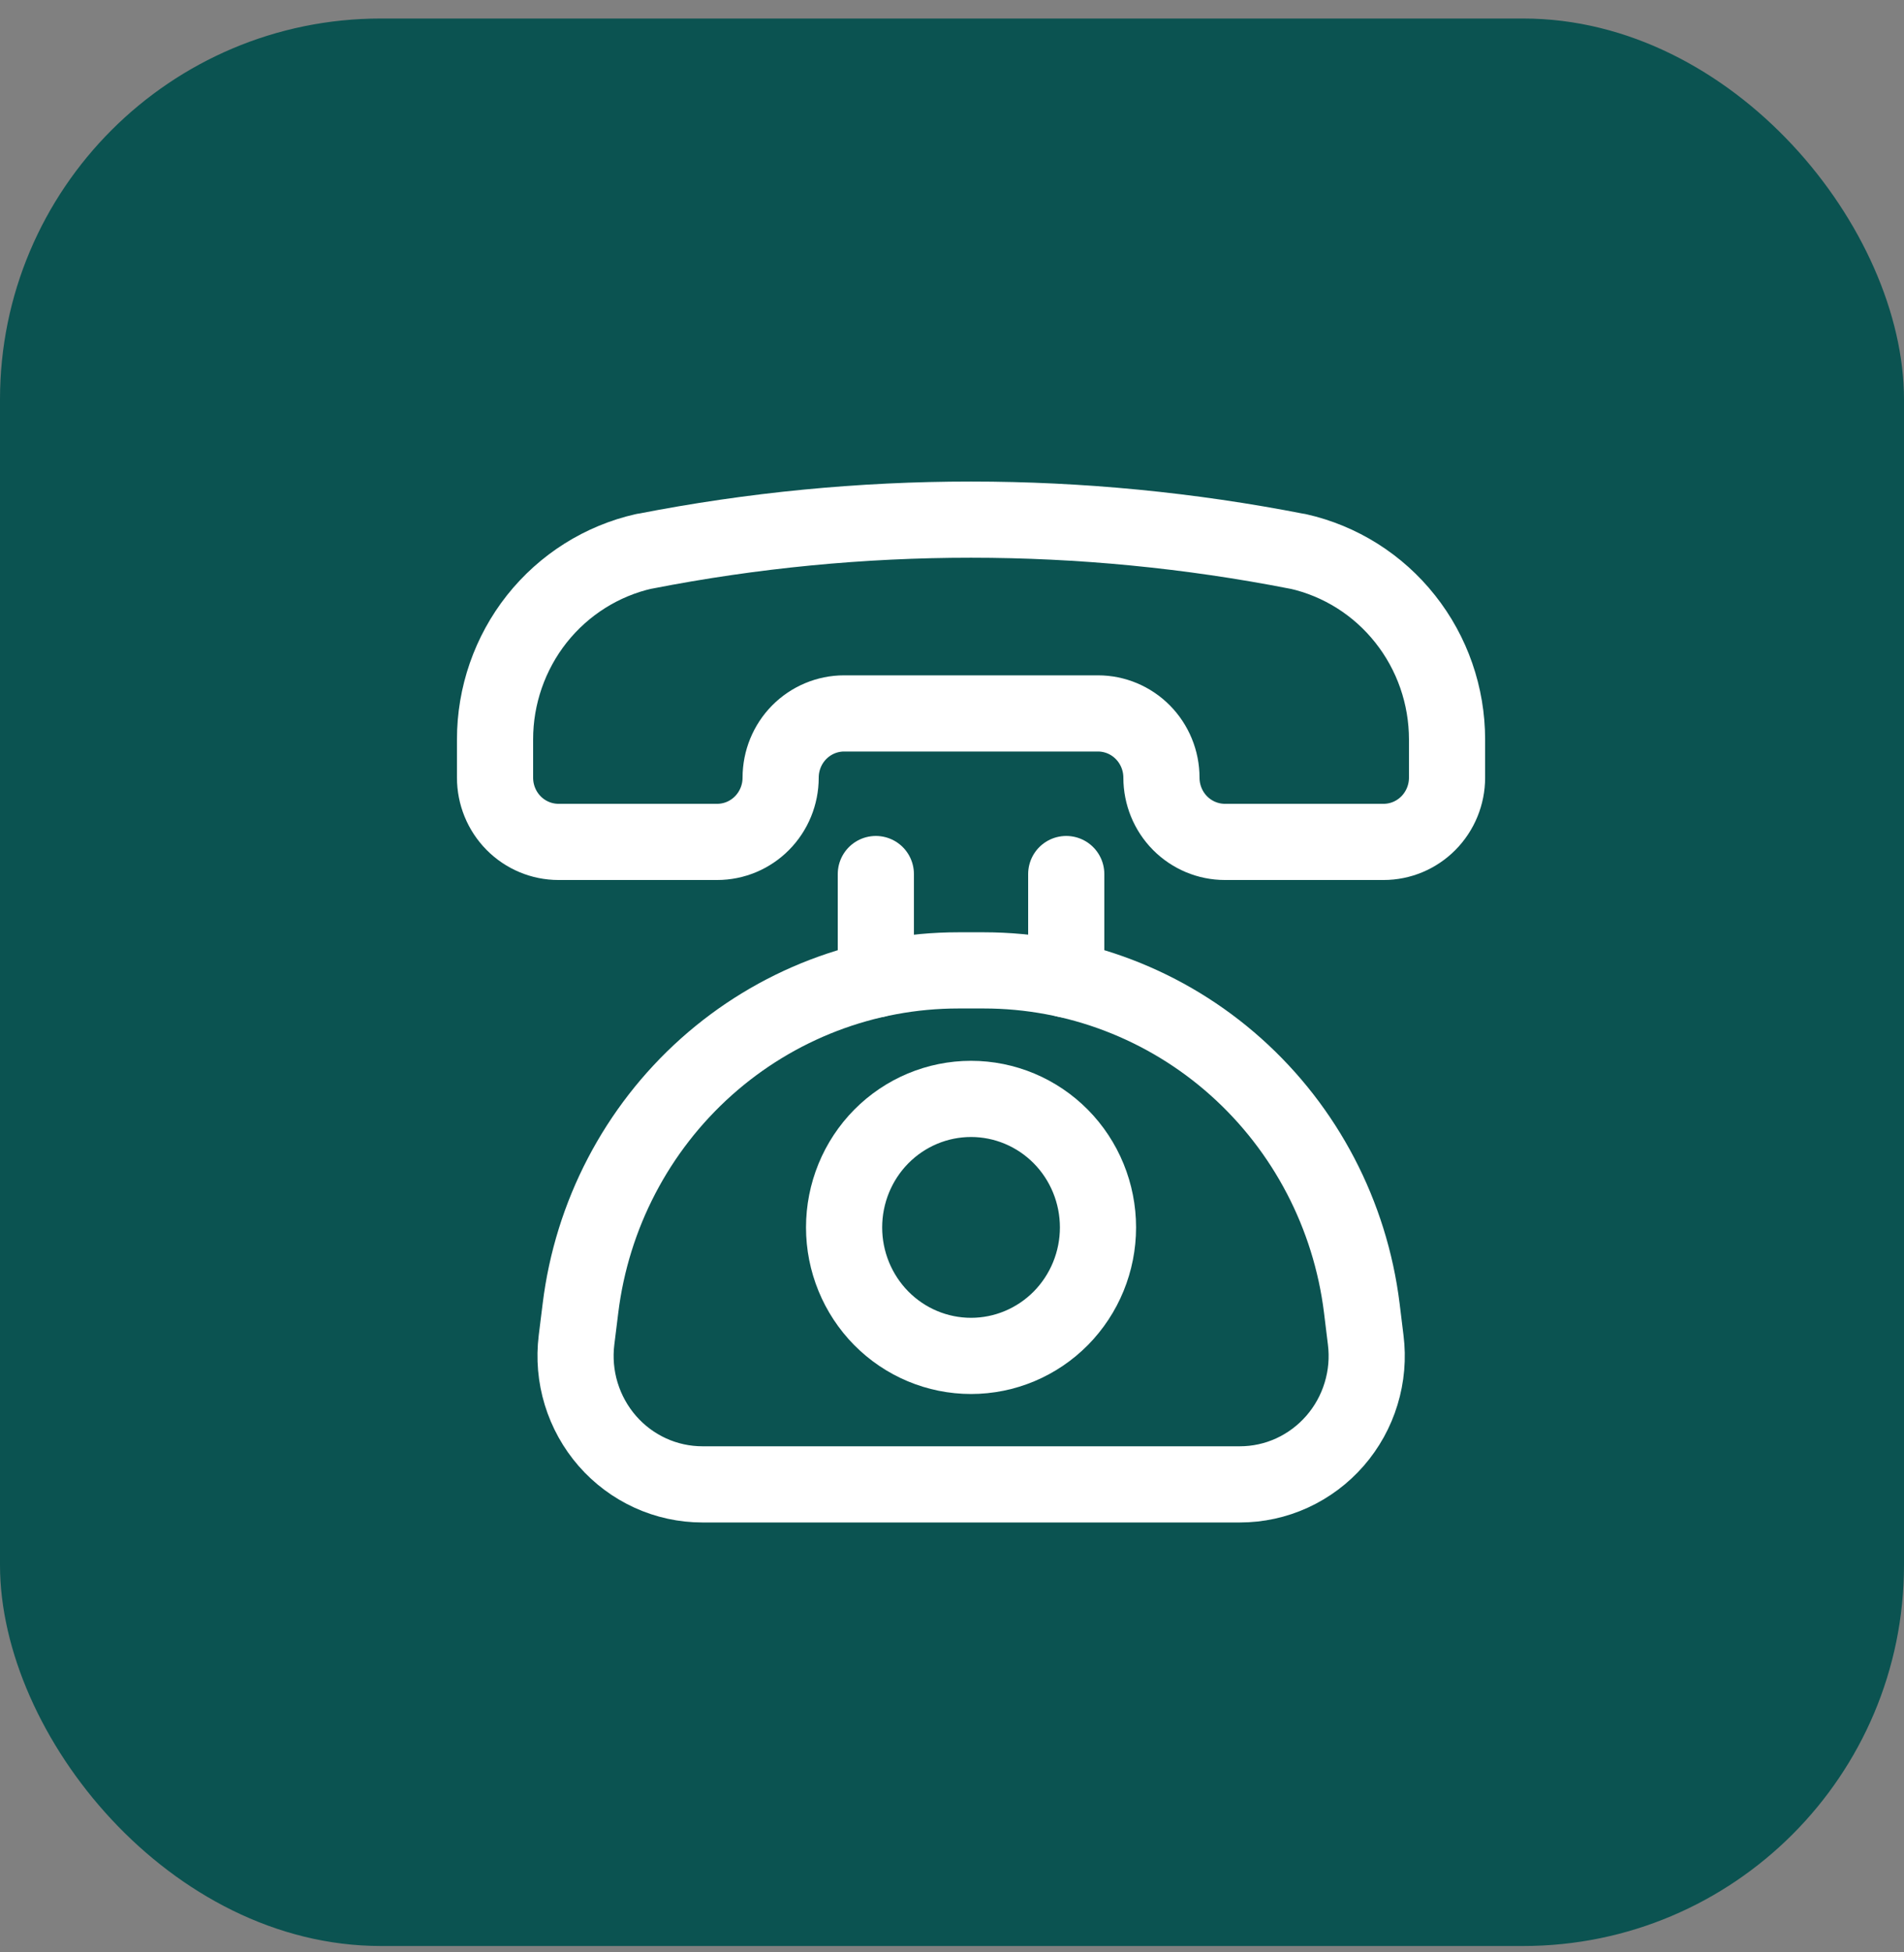 <svg width="40" height="41" viewBox="0 0 40 41" fill="none" xmlns="http://www.w3.org/2000/svg">
<rect x="0" y="0" width="40" height="41" fill="#808080" stroke="none"/>
<rect y="0.389" width="40" height="40.477" rx="8" fill="#0B5351"/>
<path d="M13.542 11.577H13.532C12.644 11.777 11.849 12.278 11.279 12.996C10.71 13.715 10.399 14.609 10.4 15.53V16.331C10.4 16.689 10.54 17.032 10.79 17.285C11.04 17.538 11.38 17.68 11.733 17.68H15.067C15.42 17.68 15.759 17.538 16.009 17.285C16.259 17.032 16.4 16.689 16.4 16.331C16.4 15.973 16.54 15.63 16.79 15.377C17.041 15.124 17.38 14.982 17.733 14.982H23.067C23.42 14.982 23.759 15.124 24.009 15.377C24.259 15.63 24.4 15.973 24.4 16.331C24.4 16.689 24.54 17.032 24.79 17.285C25.041 17.538 25.38 17.68 25.733 17.68H29.067C29.42 17.68 29.759 17.538 30.009 17.285C30.259 17.032 30.4 16.689 30.4 16.331V15.53C30.4 14.609 30.09 13.716 29.52 12.998C28.951 12.279 28.156 11.779 27.267 11.579H27.258C22.728 10.691 18.072 10.69 13.542 11.577V11.577Z" stroke="white" stroke-width="1.6" stroke-linecap="round" stroke-linejoin="round"/>
<path d="M20.671 20.378H20.133C18.183 20.378 16.3 21.099 14.838 22.405C13.377 23.711 12.436 25.512 12.195 27.47L12.112 28.139C12.065 28.519 12.098 28.904 12.21 29.27C12.322 29.636 12.509 29.973 12.759 30.26C13.009 30.547 13.317 30.776 13.662 30.934C14.006 31.091 14.38 31.172 14.758 31.172H26.047C26.425 31.172 26.799 31.091 27.144 30.933C27.488 30.775 27.796 30.545 28.046 30.258C28.296 29.971 28.483 29.634 28.594 29.268C28.706 28.902 28.739 28.516 28.691 28.137L28.609 27.467C28.366 25.51 27.426 23.71 25.964 22.404C24.503 21.099 22.62 20.379 20.671 20.378Z" stroke="white" stroke-width="1.6" stroke-linecap="round" stroke-linejoin="round"/>
<path d="M18.4 20.569V18.355" stroke="white" stroke-width="1.6" stroke-linecap="round" stroke-linejoin="round"/>
<path d="M22.4 20.569V18.355" stroke="white" stroke-width="1.6" stroke-linecap="round" stroke-linejoin="round"/>
<path d="M17.733 25.776C17.733 26.491 18.014 27.177 18.514 27.684C19.014 28.19 19.693 28.474 20.4 28.474C21.107 28.474 21.785 28.19 22.286 27.684C22.786 27.177 23.067 26.491 23.067 25.776C23.067 25.06 22.786 24.373 22.286 23.867C21.785 23.361 21.107 23.077 20.4 23.077C19.693 23.077 19.014 23.361 18.514 23.867C18.014 24.373 17.733 25.06 17.733 25.776Z" stroke="white" stroke-width="1.6" stroke-linecap="round" stroke-linejoin="round"/>
</svg>

